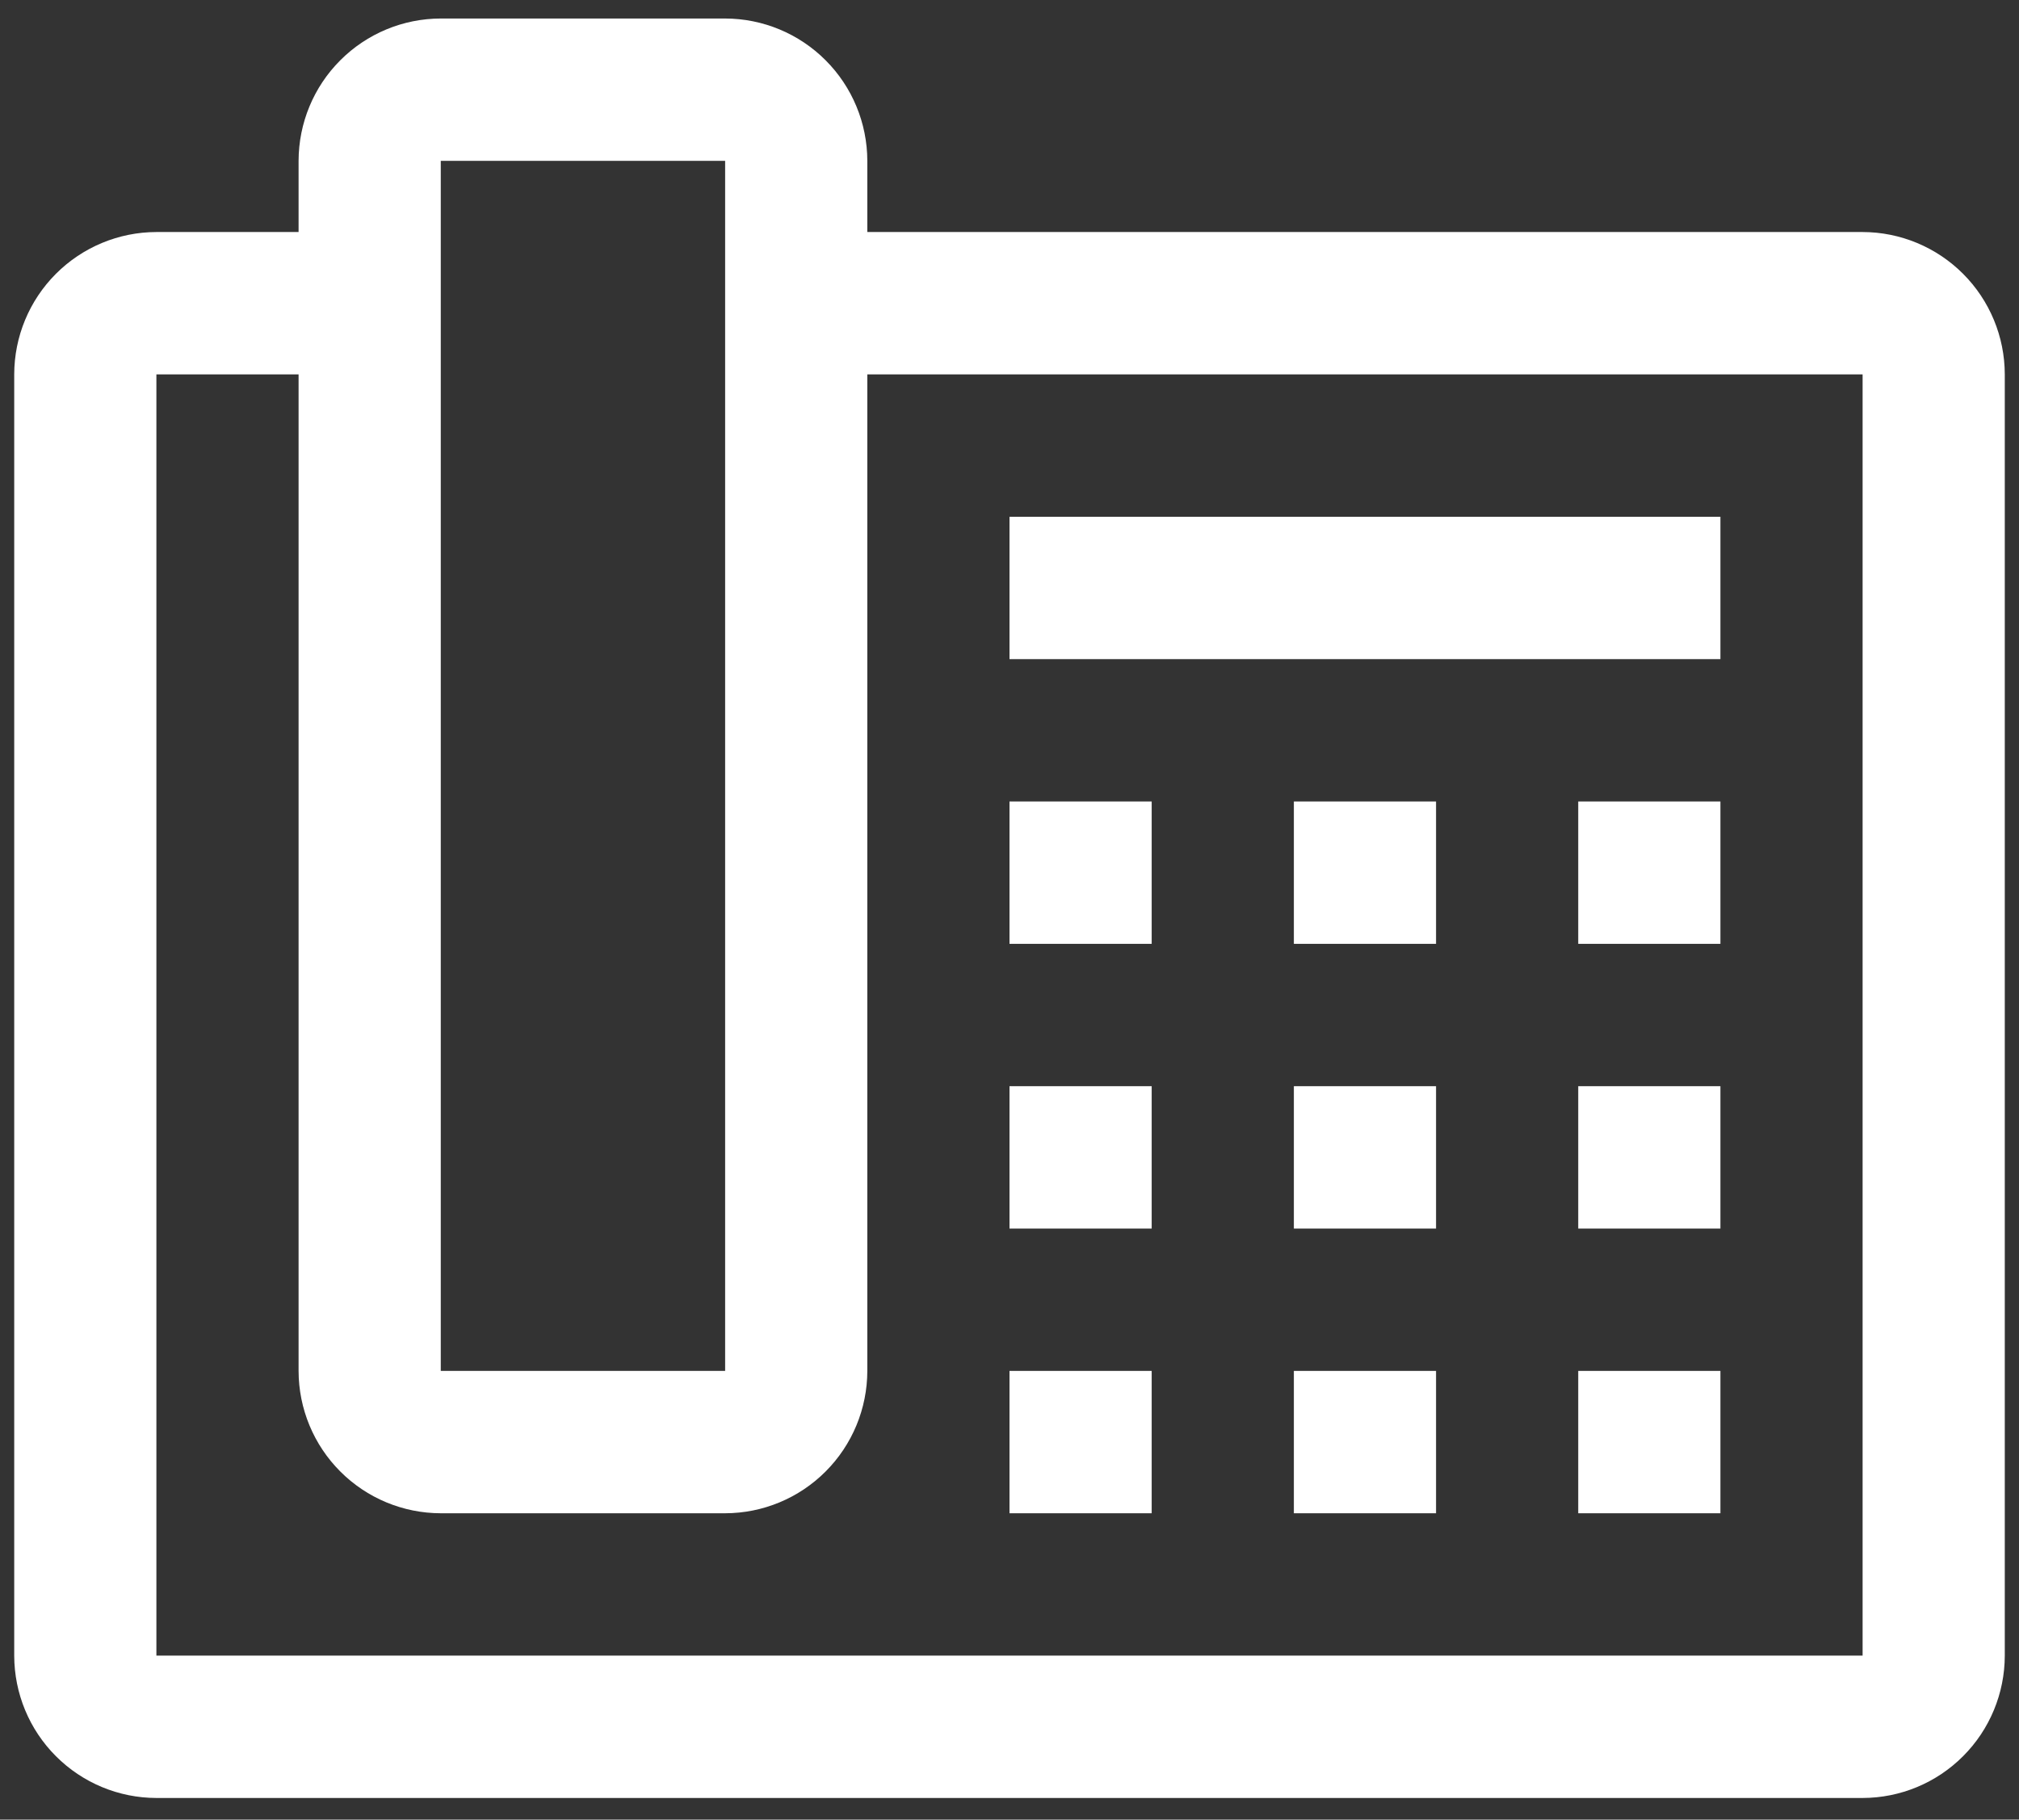 <svg width="71" height="64" viewBox="0 0 71 64" fill="none" xmlns="http://www.w3.org/2000/svg">
<rect x="0" y="0" width="71" height="64" fill="#333333" stroke="none"/>
<path d="M35.5 28.19H40.5V33.197H35.5V28.19ZM45.5 28.19H50.5V33.197H45.5V28.19ZM55.5 28.19H60.5V33.197H55.5V28.19ZM35.5 38.204H40.5V43.211H35.5V38.204ZM45.5 38.204H50.5V43.211H45.5V38.204ZM55.5 38.204H60.5V43.211H55.5V38.204ZM35.5 48.218H40.5V53.225H35.5V48.218ZM45.5 48.218H50.5V53.225H45.5V48.218ZM55.5 48.218H60.5V53.225H55.5V48.218ZM35.5 18.176H60.5V23.183H35.5V18.176Z" fill="white"/>
<path d="M65.5 8.161H30.5V5.658C30.498 4.331 29.971 3.058 29.033 2.12C28.096 1.181 26.826 0.653 25.5 0.651H15.5C14.175 0.653 12.904 1.181 11.967 2.12C11.029 3.058 10.502 4.331 10.5 5.658V8.161H5.5C4.175 8.163 2.904 8.692 1.967 9.63C1.029 10.569 0.502 11.841 0.5 13.168V58.232C0.502 59.559 1.029 60.832 1.967 61.77C2.904 62.709 4.175 63.237 5.5 63.239H65.5C66.826 63.237 68.096 62.709 69.033 61.77C69.971 60.832 70.498 59.559 70.5 58.232V13.168C70.498 11.841 69.971 10.569 69.033 9.63C68.096 8.692 66.826 8.163 65.5 8.161ZM15.5 5.658H25.5V48.218H15.5V5.658ZM65.5 58.232H5.5V13.168H10.5V48.218C10.502 49.545 11.029 50.818 11.967 51.756C12.904 52.695 14.175 53.223 15.5 53.225H25.5C26.826 53.223 28.096 52.695 29.033 51.756C29.971 50.818 30.498 49.545 30.5 48.218V13.168H65.5V58.232Z" fill="white"/>
</svg>
